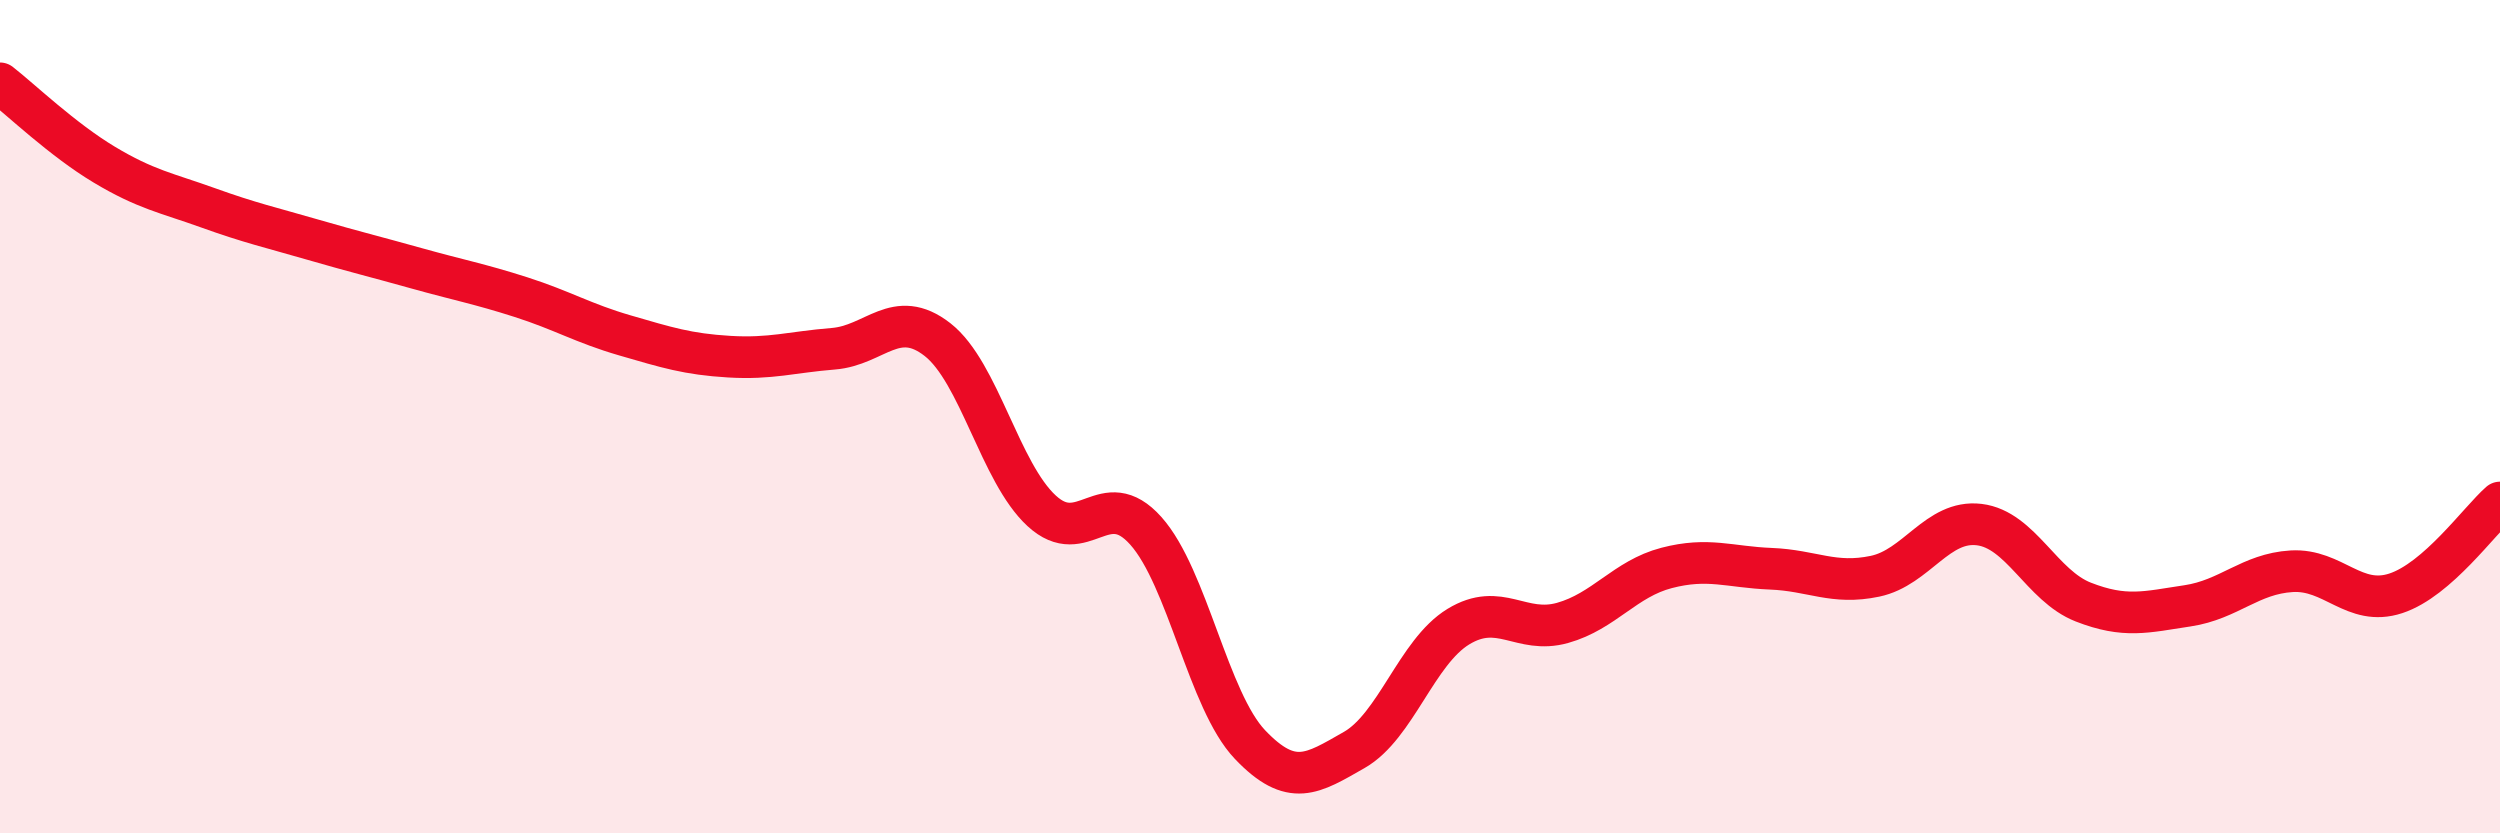 
    <svg width="60" height="20" viewBox="0 0 60 20" xmlns="http://www.w3.org/2000/svg">
      <path
        d="M 0,2 C 0.5,2.39 1.5,3.35 2.5,3.95 C 3.5,4.55 4,4.63 5,4.99 C 6,5.35 6.5,5.46 7.5,5.75 C 8.5,6.04 9,6.16 10,6.44 C 11,6.72 11.5,6.81 12.5,7.13 C 13.5,7.45 14,7.76 15,8.05 C 16,8.34 16.5,8.5 17.5,8.56 C 18.5,8.62 19,8.45 20,8.37 C 21,8.29 21.5,7.37 22.5,8.15 C 23.5,8.93 24,11.34 25,12.26 C 26,13.18 26.5,11.62 27.5,12.74 C 28.5,13.86 29,16.82 30,17.87 C 31,18.92 31.5,18.57 32.5,18 C 33.5,17.43 34,15.65 35,15.04 C 36,14.43 36.5,15.23 37.5,14.95 C 38.5,14.67 39,13.89 40,13.63 C 41,13.37 41.5,13.61 42.5,13.65 C 43.5,13.69 44,14.04 45,13.83 C 46,13.62 46.5,12.47 47.5,12.59 C 48.5,12.71 49,14.06 50,14.45 C 51,14.84 51.5,14.69 52.5,14.54 C 53.5,14.39 54,13.77 55,13.71 C 56,13.65 56.5,14.57 57.5,14.24 C 58.5,13.91 59.5,12.5 60,12.06L60 20L0 20Z"
        fill="#EB0A25"
        opacity="0.1"
        stroke-linecap="round"
        stroke-linejoin="round"
      />
      <path
        d="M 0,2 C 0.5,2.39 1.5,3.35 2.5,3.95 C 3.5,4.55 4,4.63 5,4.99 C 6,5.35 6.5,5.46 7.5,5.75 C 8.5,6.04 9,6.16 10,6.44 C 11,6.72 11.5,6.81 12.5,7.13 C 13.5,7.45 14,7.76 15,8.05 C 16,8.34 16.5,8.5 17.5,8.56 C 18.5,8.62 19,8.45 20,8.37 C 21,8.29 21.5,7.37 22.5,8.15 C 23.5,8.93 24,11.34 25,12.26 C 26,13.18 26.5,11.62 27.5,12.74 C 28.5,13.86 29,16.82 30,17.87 C 31,18.92 31.5,18.57 32.5,18 C 33.5,17.43 34,15.65 35,15.04 C 36,14.43 36.5,15.23 37.5,14.95 C 38.5,14.67 39,13.89 40,13.63 C 41,13.37 41.5,13.61 42.5,13.65 C 43.5,13.69 44,14.04 45,13.83 C 46,13.62 46.5,12.47 47.5,12.59 C 48.5,12.71 49,14.06 50,14.45 C 51,14.84 51.5,14.69 52.5,14.54 C 53.5,14.39 54,13.77 55,13.71 C 56,13.65 56.5,14.57 57.5,14.24 C 58.5,13.91 59.5,12.5 60,12.06"
        stroke="#EB0A25"
        stroke-width="1"
        fill="none"
        stroke-linecap="round"
        stroke-linejoin="round"
      />
    </svg>
  